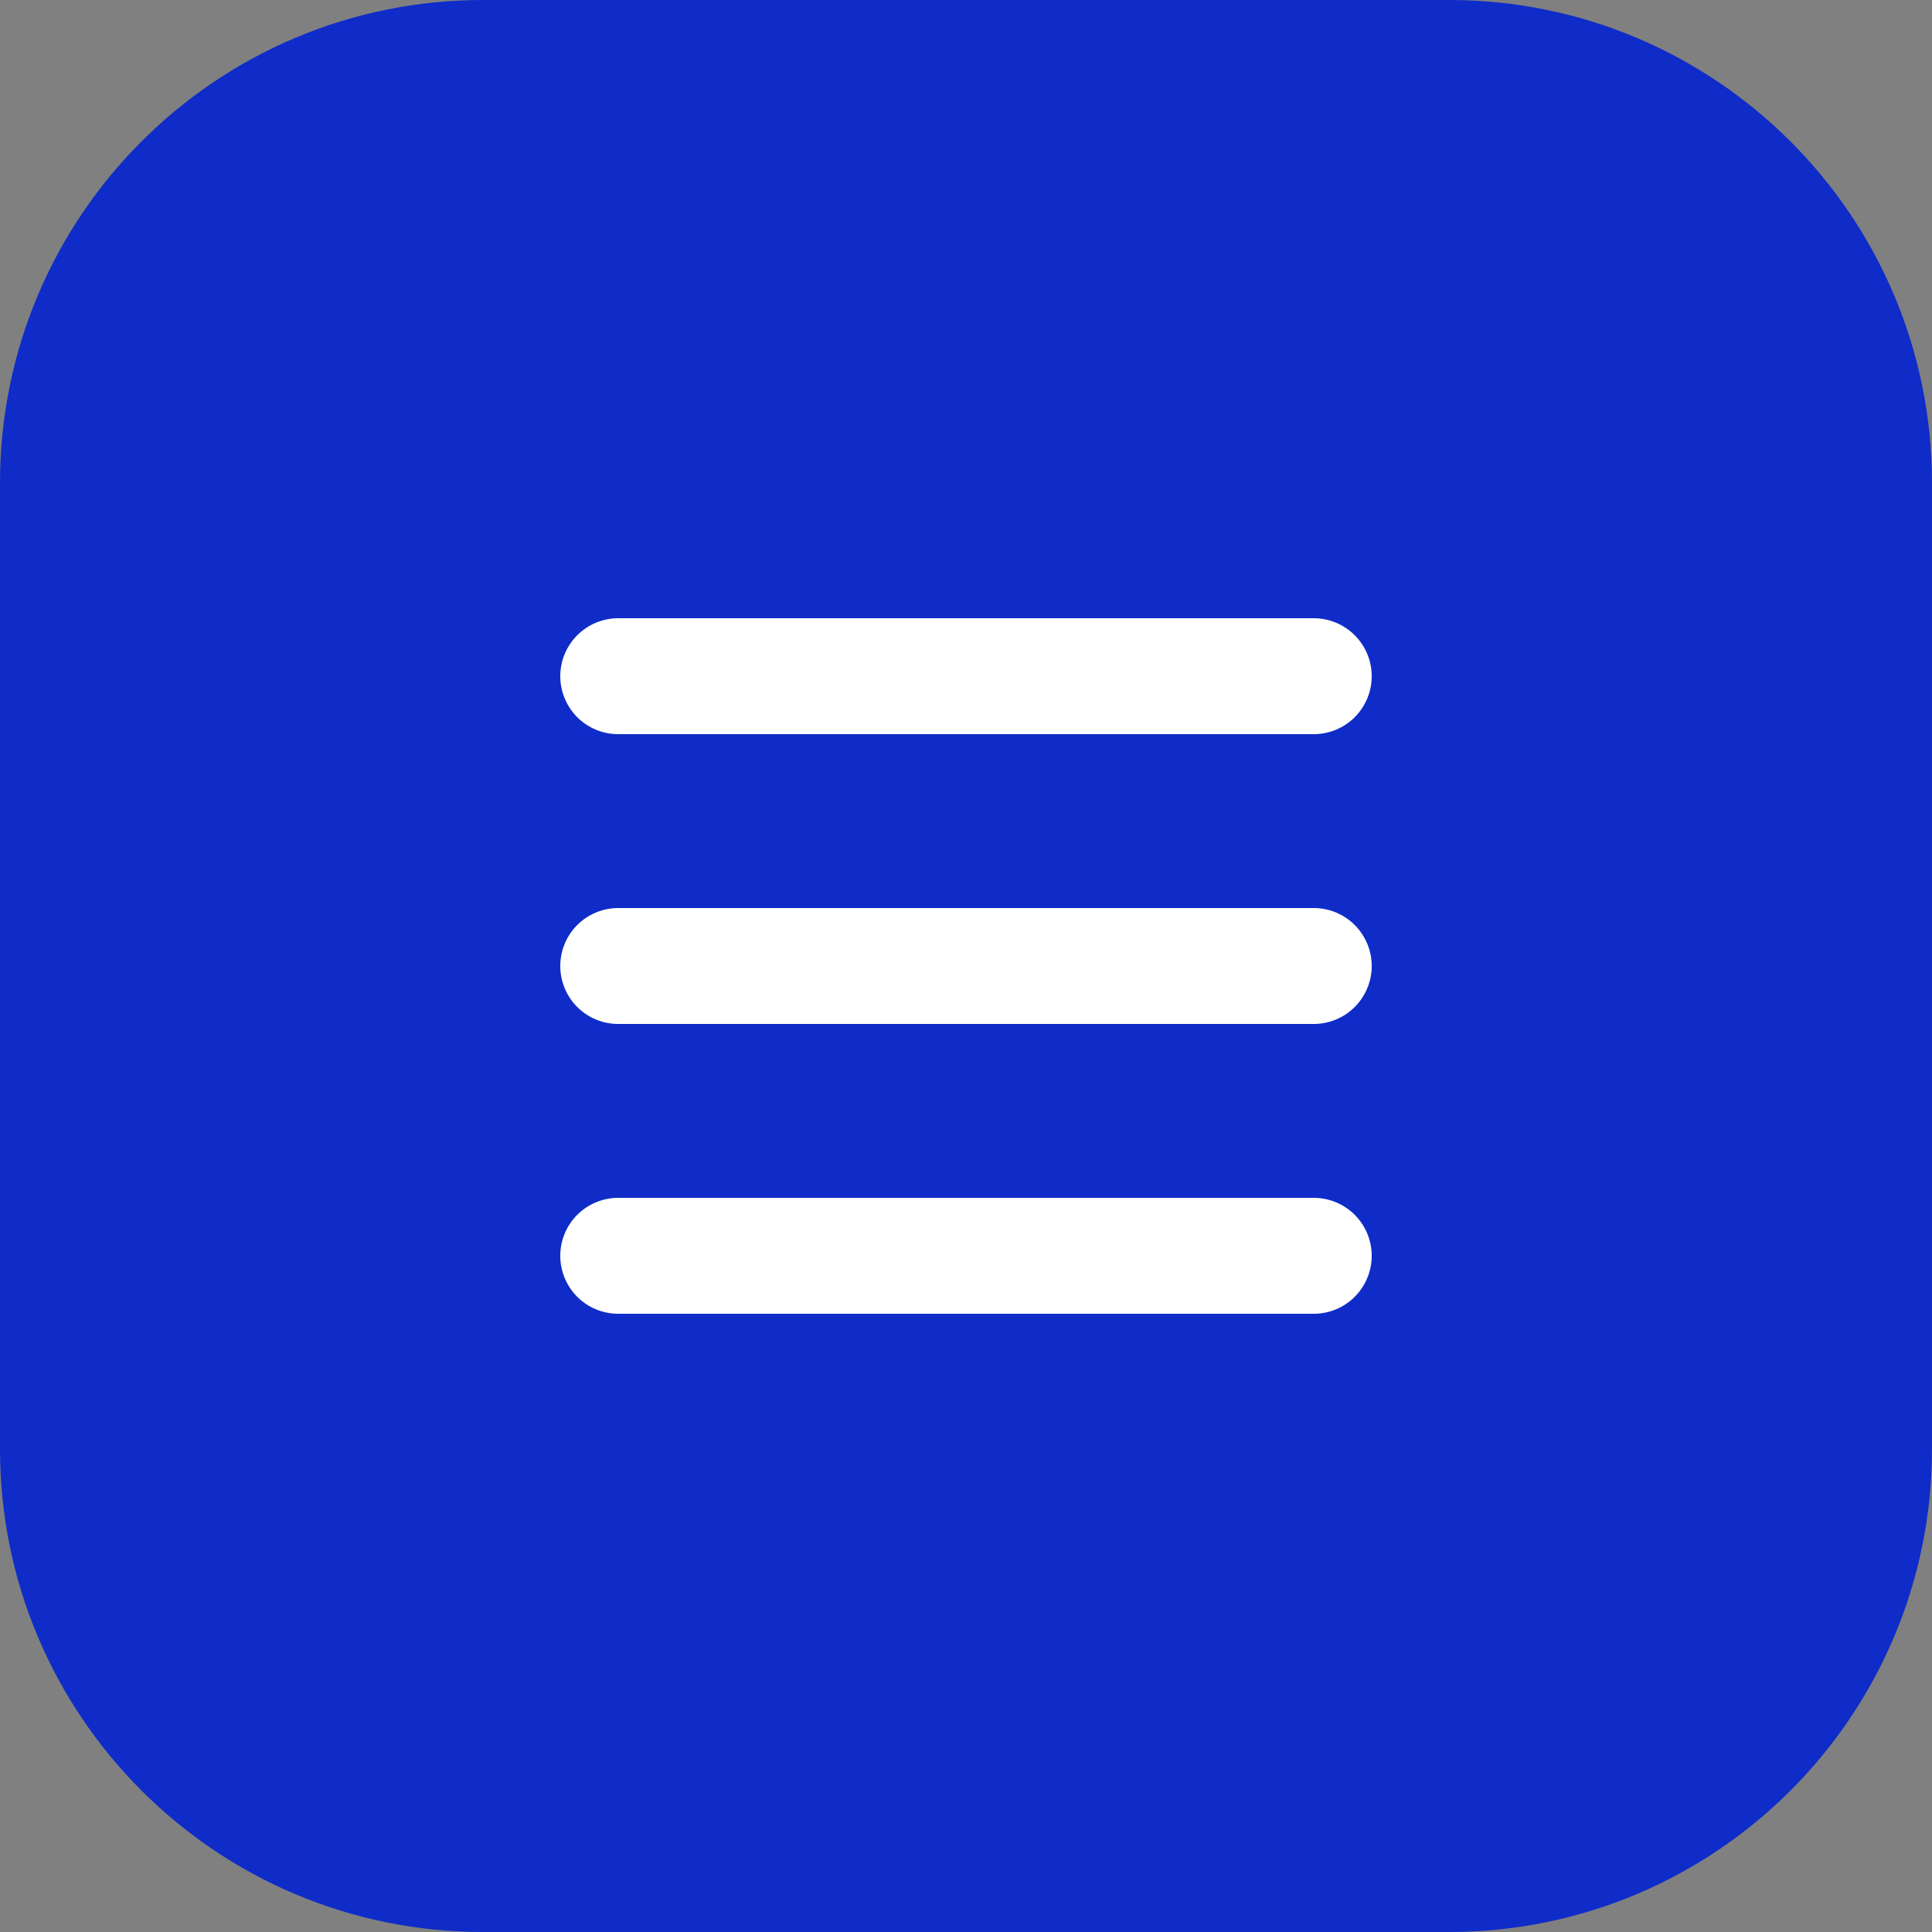 <?xml version="1.0" encoding="UTF-8"?> <svg xmlns="http://www.w3.org/2000/svg" width="40" height="40" viewBox="0 0 40 40" fill="none"><rect x="0" y="0" width="40" height="40" fill="#808080" stroke="none"/> <g clip-path="url(#clip0_115_2)"> <path d="M30 0H10C4.477 0 0 4.477 0 10V30C0 35.523 4.477 40 10 40H30C35.523 40 40 35.523 40 30V10C40 4.477 35.523 0 30 0Z" fill="#0F2CC8"></path> <path fill-rule="evenodd" clip-rule="evenodd" d="M11.6 14C11.6 13.682 11.726 13.377 11.951 13.152C12.176 12.927 12.481 12.8 12.8 12.8H27.2C27.518 12.8 27.823 12.927 28.048 13.152C28.273 13.377 28.4 13.682 28.4 14C28.4 14.318 28.273 14.623 28.048 14.849C27.823 15.074 27.518 15.2 27.2 15.2H12.8C12.481 15.2 12.176 15.074 11.951 14.849C11.726 14.623 11.6 14.318 11.6 14ZM11.6 20C11.6 19.682 11.726 19.377 11.951 19.151C12.176 18.927 12.481 18.8 12.8 18.8H27.2C27.518 18.8 27.823 18.927 28.048 19.151C28.273 19.377 28.4 19.682 28.4 20C28.4 20.318 28.273 20.623 28.048 20.849C27.823 21.074 27.518 21.2 27.2 21.2H12.8C12.481 21.2 12.176 21.074 11.951 20.849C11.726 20.623 11.6 20.318 11.6 20ZM11.6 26C11.6 25.682 11.726 25.377 11.951 25.151C12.176 24.927 12.481 24.8 12.8 24.8H27.2C27.518 24.8 27.823 24.927 28.048 25.151C28.273 25.377 28.4 25.682 28.4 26C28.4 26.318 28.273 26.623 28.048 26.849C27.823 27.074 27.518 27.2 27.2 27.2H12.8C12.481 27.2 12.176 27.074 11.951 26.849C11.726 26.623 11.6 26.318 11.6 26Z" fill="white"></path> </g> <defs> <clipPath id="clip0_115_2"> <rect width="40" height="40" fill="white"></rect> </clipPath> </defs> </svg> 